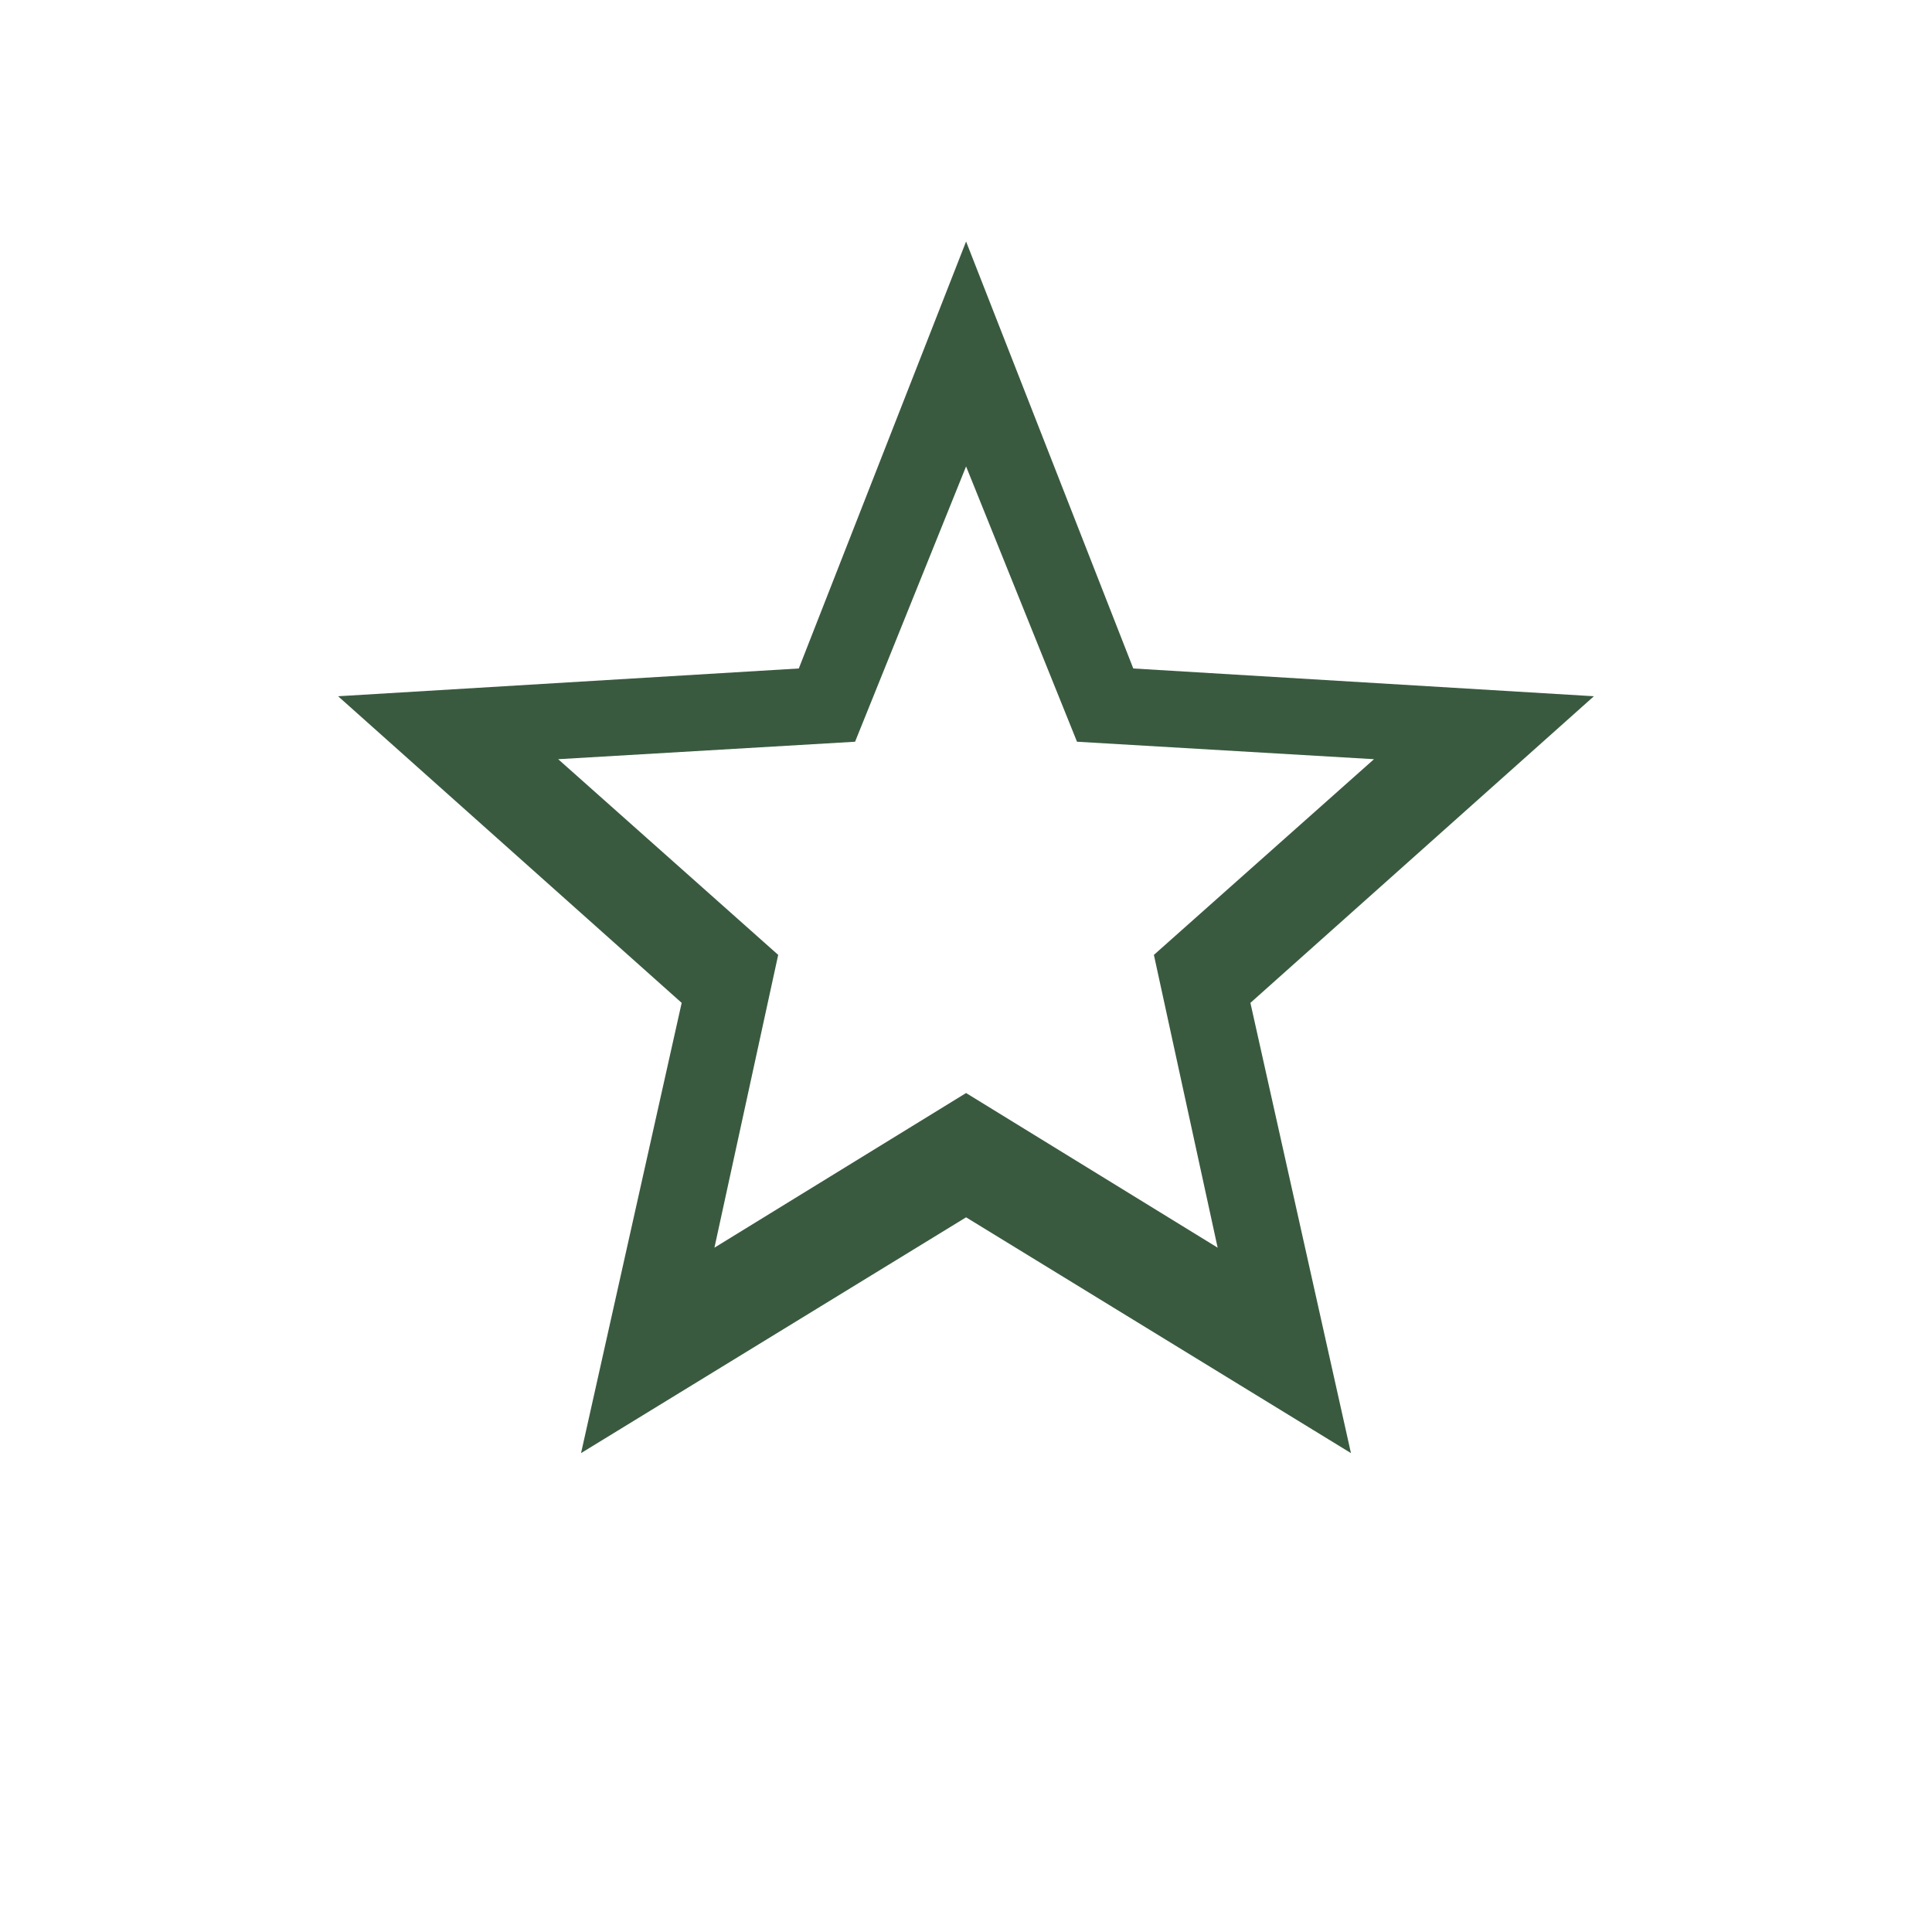 <?xml version="1.0" encoding="UTF-8"?>
<svg width="24px" height="24px" viewBox="0 0 24 24" version="1.1" xmlns="http://www.w3.org/2000/svg">
    <g stroke="none" stroke-width="1" fill="none" fill-rule="evenodd">
        <path d="M12.001,3 L14.078,8.304 L19.8,8.649 L15.533,12.458 L16.782,18.051 L12.001,15.122 L7.218,18.051 L8.468,12.458 L4.2,8.649 L9.923,8.304 L12.001,3 Z M12.001,5.794 L10.622,9.214 L6.934,9.431 L9.667,11.862 L8.875,15.499 L12.001,13.578 L15.126,15.499 L14.334,11.862 L17.068,9.431 L13.379,9.214 L12.001,5.794 Z" fill="#3a5a40"></path>
    </g>
</svg>
